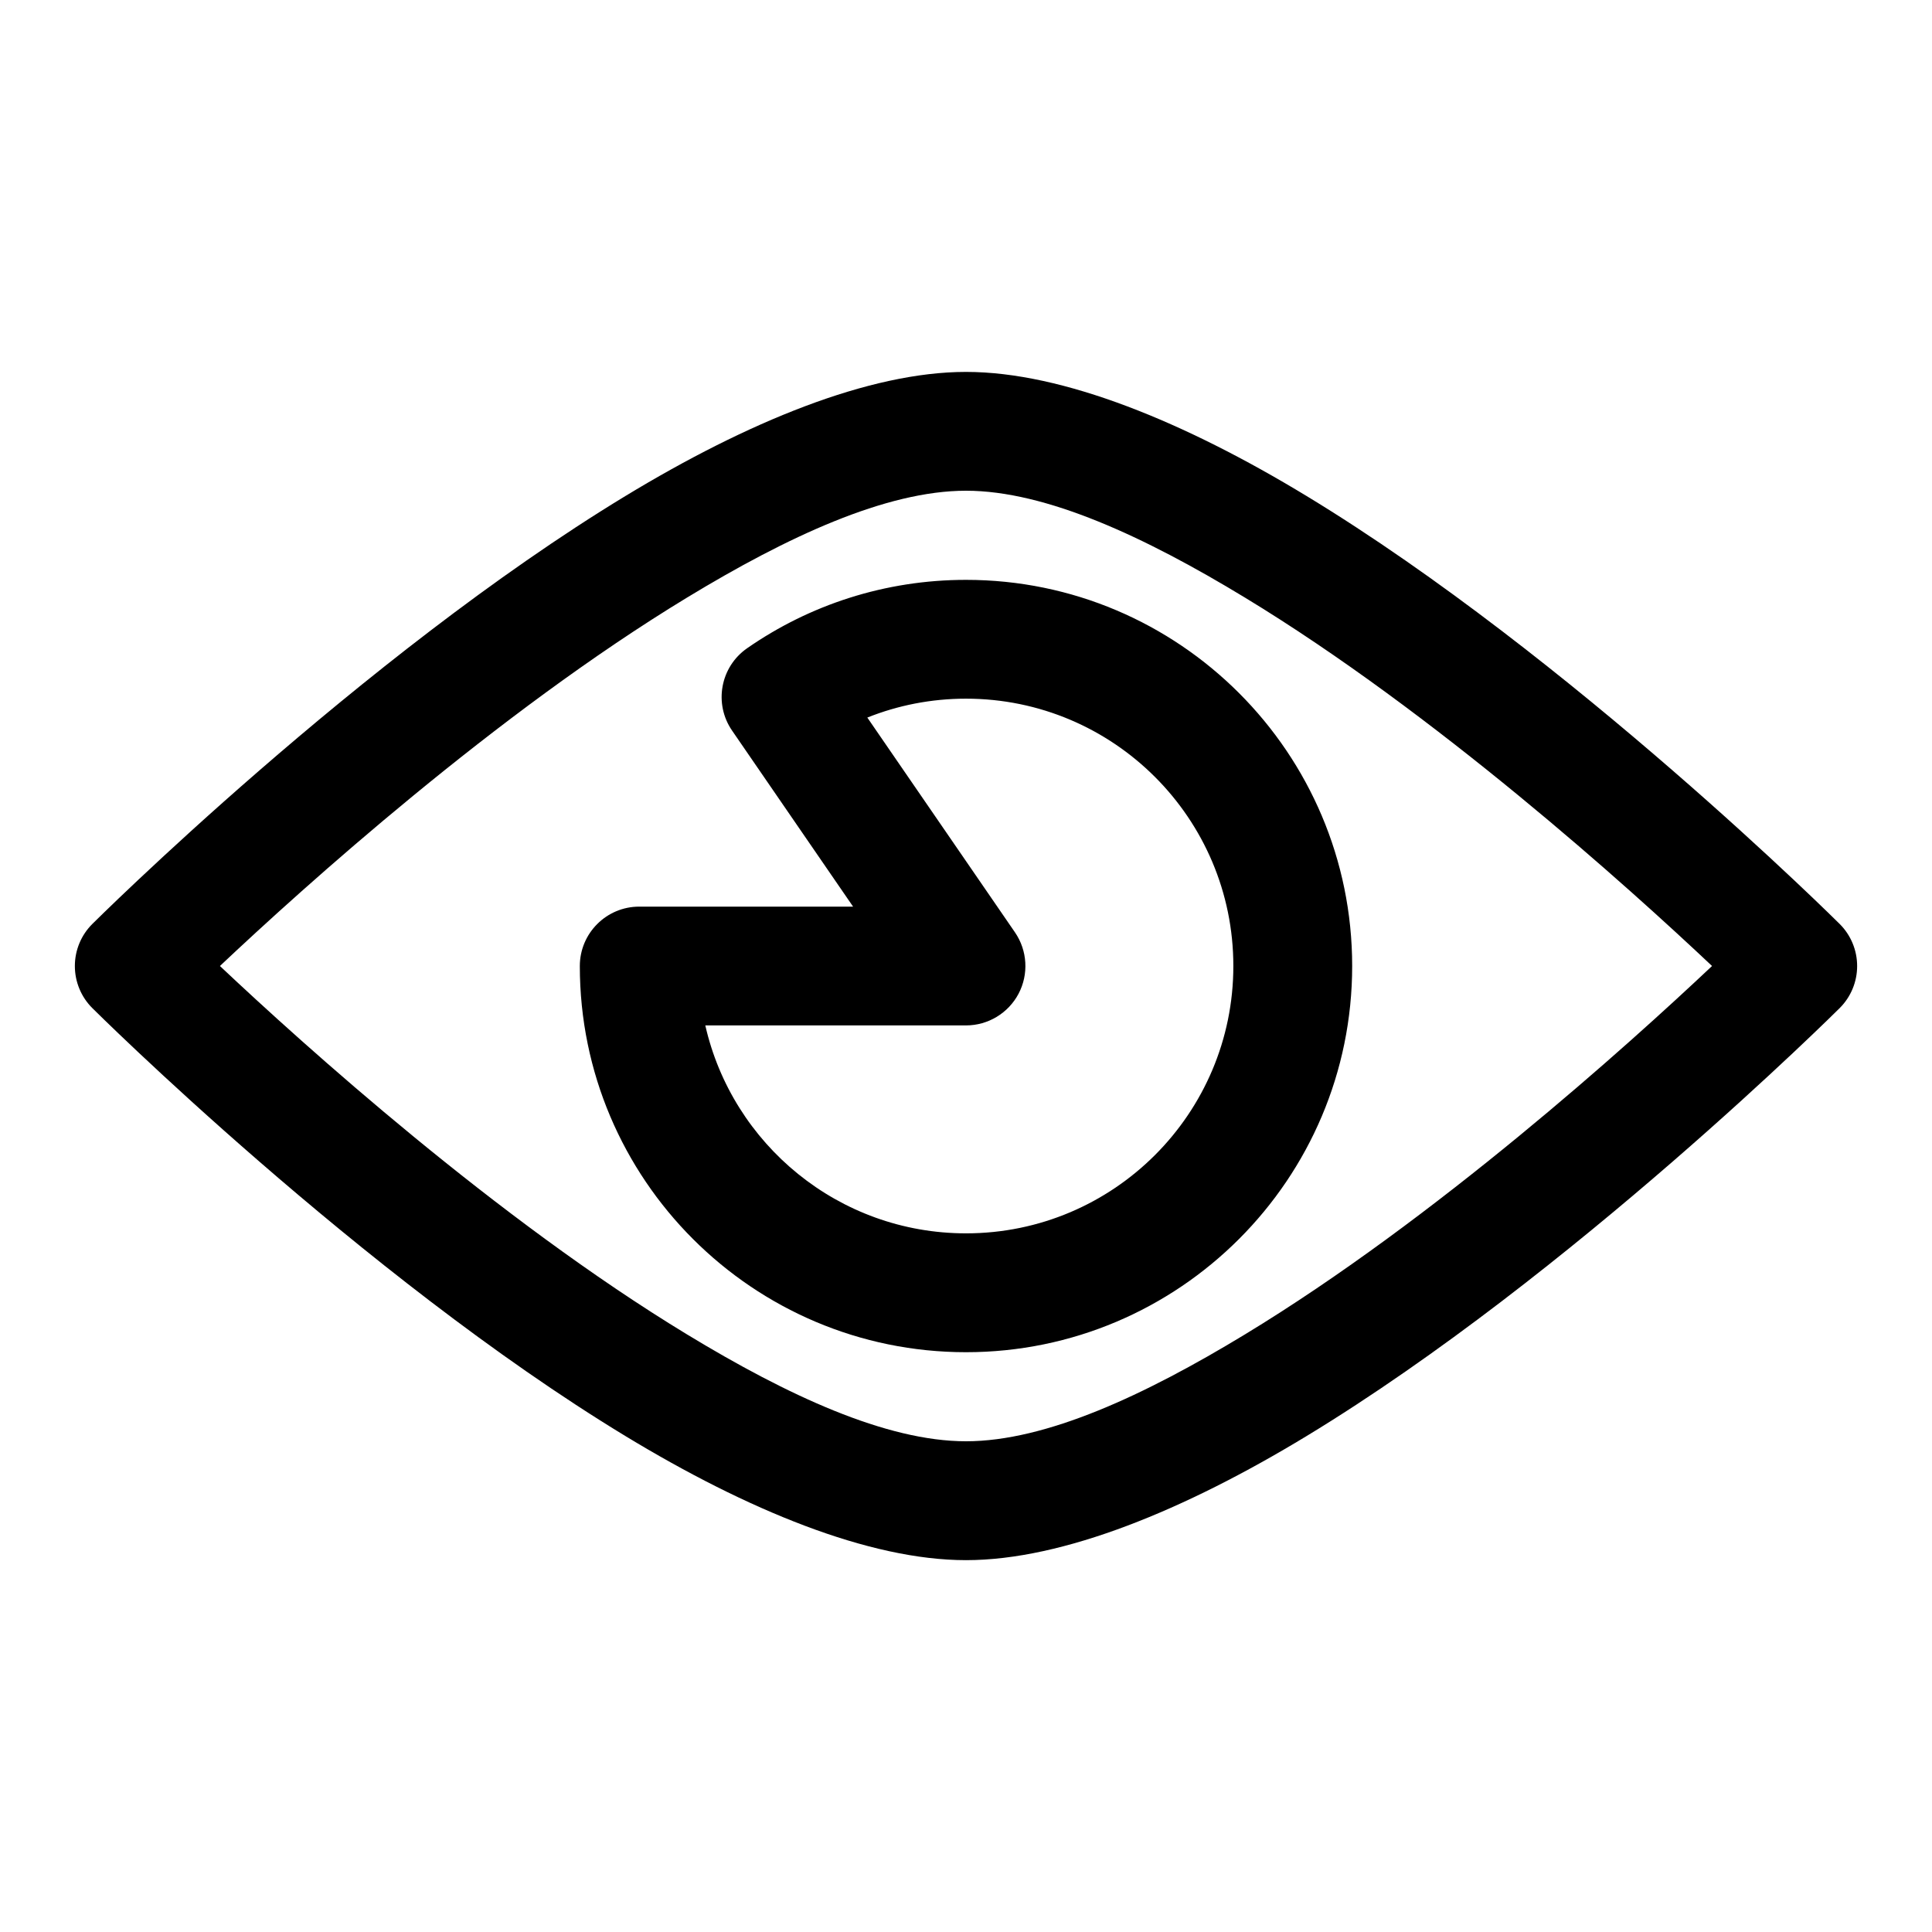 <?xml version="1.0" encoding="UTF-8"?>
<!-- Uploaded to: ICON Repo, www.svgrepo.com, Generator: ICON Repo Mixer Tools -->
<svg fill="#000000" width="800px" height="800px" version="1.1" viewBox="144 144 512 512" xmlns="http://www.w3.org/2000/svg">
 <path d="m400 242.56c-25.727 0-58.016 13.32-90.262 32.891-70.094 42.539-141.27 113.41-141.27 113.41-2.961 2.945-4.629 6.957-4.629 11.148 0 4.188 1.668 8.203 4.629 11.148 0 0 71.18 70.863 141.27 113.41 32.242 19.57 64.535 32.891 90.262 32.891s58.016-13.32 90.262-32.891c70.094-42.539 141.27-113.41 141.27-113.41 2.961-2.945 4.629-6.957 4.629-11.148 0-4.188-1.668-8.203-4.629-11.148 0 0-71.18-70.863-141.27-113.41-32.242-19.57-64.535-32.891-90.262-32.891zm197.71 157.44c-22.262-20.988-73.305-66.992-123.78-97.629-26.574-16.137-52.742-28.324-73.934-28.324s-47.359 12.188-73.934 28.324c-50.477 30.637-101.52 76.641-123.78 97.629 22.262 20.988 73.305 66.992 123.78 97.629 26.574 16.137 52.742 28.324 73.934 28.324s47.359-12.188 73.934-28.324c50.477-30.637 101.52-76.641 123.78-97.629zm-227.64-15.742-32.055-46.633c-4.914-7.133-3.133-16.895 3.984-21.836 16.469-11.445 36.465-18.121 58-18.121 56.473 0 102.34 45.863 102.34 102.34s-45.863 102.34-102.34 102.34-102.34-45.863-102.34-102.34c0-8.691 7.055-15.742 15.742-15.742h56.664zm-39.156 31.488c7.164 31.535 35.395 55.105 69.086 55.105 39.109 0 70.848-31.738 70.848-70.848s-31.738-70.848-70.848-70.848c-9.242 0-18.074 1.777-26.152 5.008l39.125 56.914c3.305 4.816 3.684 11.082 0.961 16.262-2.723 5.164-8.094 8.406-13.934 8.406z" fill-rule="evenodd"/>
</svg>